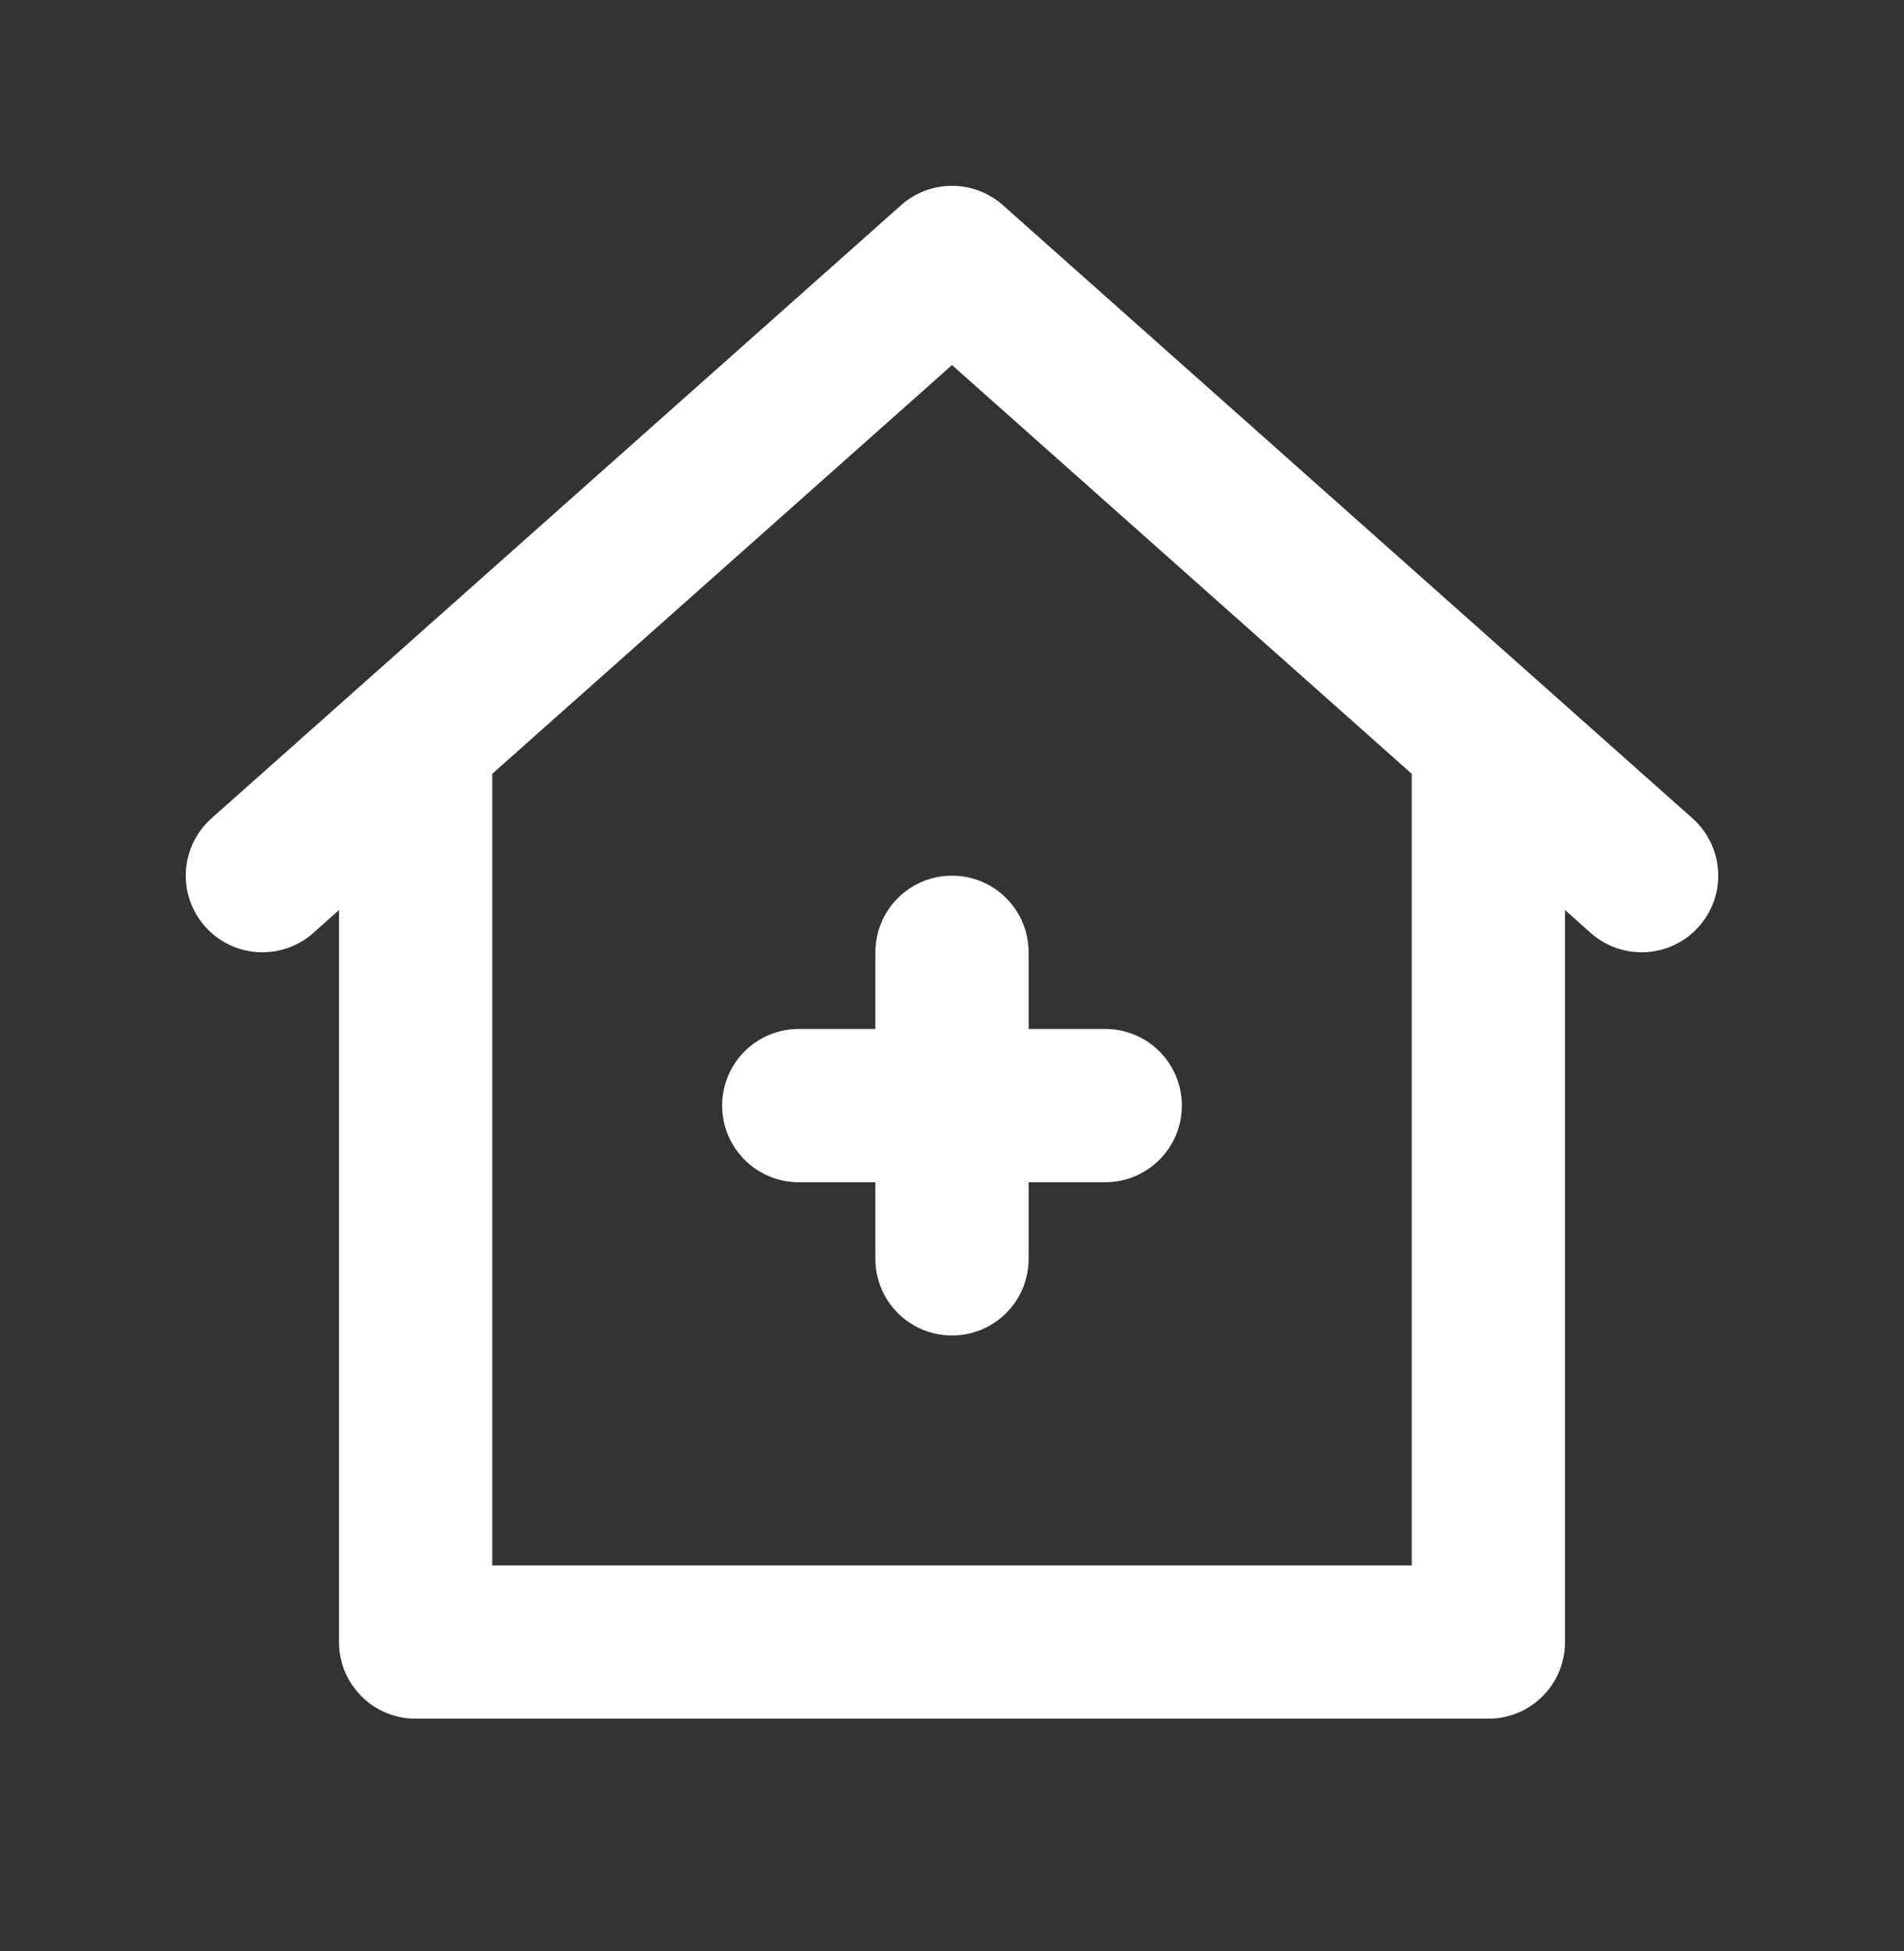 <?xml version="1.0" encoding="UTF-8"?>
<svg xmlns="http://www.w3.org/2000/svg" width="41" height="42" viewBox="0 0 41 42" fill="none">
  <rect x="0" y="0" width="41" height="42" fill="#333333" stroke="none"/>
  <path d="M18.85 20.501V22.151H17.2C16.762 22.151 16.343 22.325 16.033 22.634C15.724 22.943 15.55 23.363 15.55 23.801C15.55 24.238 15.724 24.658 16.033 24.967C16.343 25.277 16.762 25.451 17.2 25.451H18.85V27.101C18.85 27.538 19.024 27.958 19.333 28.267C19.643 28.577 20.062 28.75 20.5 28.75C20.938 28.75 21.357 28.577 21.667 28.267C21.976 27.958 22.15 27.538 22.15 27.101V25.451H23.8C24.238 25.451 24.657 25.277 24.967 24.967C25.276 24.658 25.45 24.238 25.45 23.801C25.45 23.363 25.276 22.943 24.967 22.634C24.657 22.325 24.238 22.151 23.8 22.151H22.15V20.501C22.15 20.063 21.976 19.643 21.667 19.334C21.357 19.024 20.938 18.851 20.5 18.851C20.062 18.851 19.643 19.024 19.333 19.334C19.024 19.643 18.85 20.063 18.85 20.501ZM36.445 17.616L21.596 4.417C21.294 4.148 20.904 4 20.5 4C20.096 4 19.706 4.148 19.404 4.417L4.555 17.616C4.227 17.907 4.029 18.316 4.003 18.753C3.977 19.19 4.126 19.619 4.416 19.946C4.707 20.274 5.115 20.472 5.552 20.498C5.989 20.524 6.419 20.375 6.746 20.085L7.3 19.591V35.35C7.3 35.788 7.474 36.208 7.784 36.517C8.093 36.827 8.513 37 8.95 37H32.05C32.487 37 32.907 36.827 33.217 36.517C33.526 36.208 33.7 35.788 33.7 35.35V19.591L34.254 20.085C34.581 20.375 35.011 20.524 35.448 20.498C35.664 20.485 35.876 20.43 36.071 20.335C36.266 20.241 36.44 20.108 36.584 19.946C36.728 19.784 36.838 19.595 36.909 19.391C36.98 19.186 37.01 18.969 36.997 18.753C36.984 18.536 36.929 18.325 36.834 18.13C36.739 17.935 36.607 17.76 36.445 17.616ZM30.4 33.7H10.6V16.658L20.5 7.859L30.4 16.658V33.7Z" fill="white"></path>
</svg>
